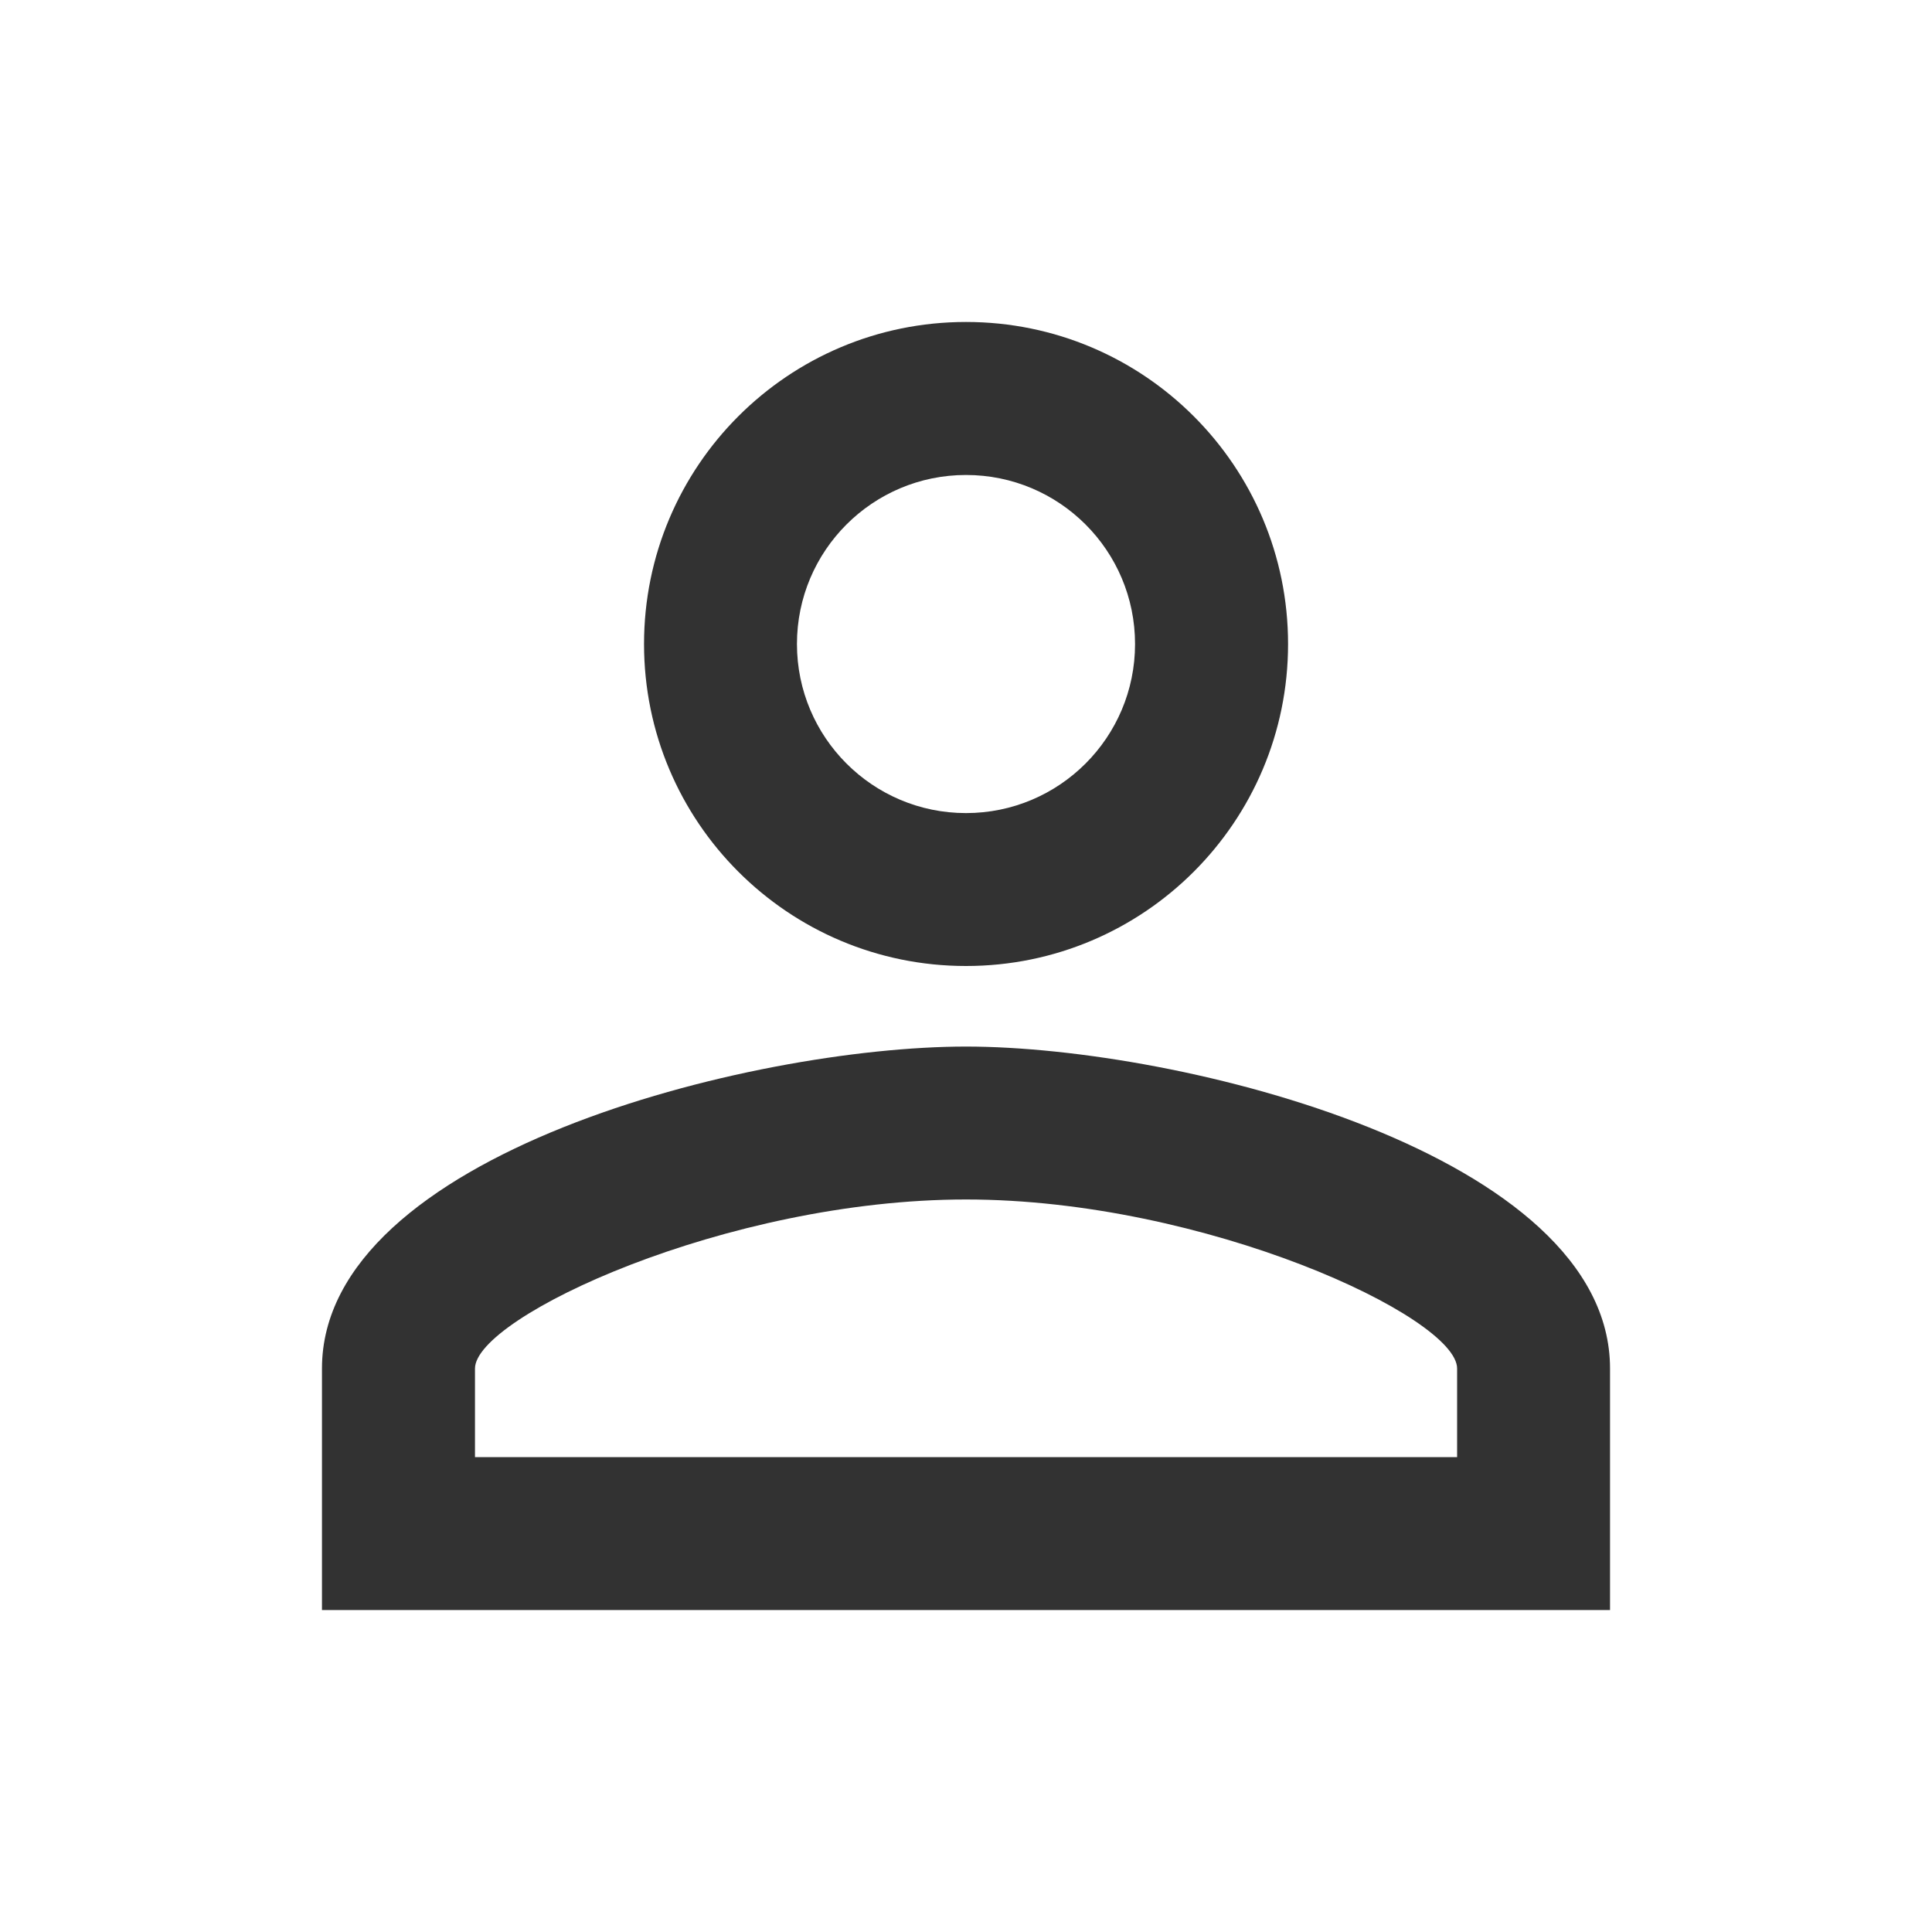 <svg xmlns="http://www.w3.org/2000/svg" width="20" height="20" viewBox="0 0 20 20" fill="none">
  <g clip-path="url(#clip0_7628_43464)">
    <path d="M10 4.917C10.967 4.917 11.75 5.7 11.75 6.667C11.75 7.633 10.967 8.417 10 8.417C9.034 8.417 8.25 7.633 8.25 6.667C8.25 5.7 9.034 4.917 10 4.917ZM10 12.417C12.475 12.417 15.084 13.633 15.084 14.167V15.084H4.917V14.167C4.917 13.633 7.525 12.417 10 12.417ZM10 3.333C8.159 3.333 6.667 4.825 6.667 6.667C6.667 8.508 8.159 10 10 10C11.842 10 13.334 8.508 13.334 6.667C13.334 4.825 11.842 3.333 10 3.333ZM10 10.834C7.775 10.834 3.333 11.95 3.333 14.167V16.667H16.667V14.167C16.667 11.95 12.225 10.834 10 10.834Z" fill="#323232"/>
  </g>
  <defs>
    <clipPath id="clip0_7628_43464">
      <rect width="20" height="20" fill="white"/>
    </clipPath>
  </defs>
</svg>